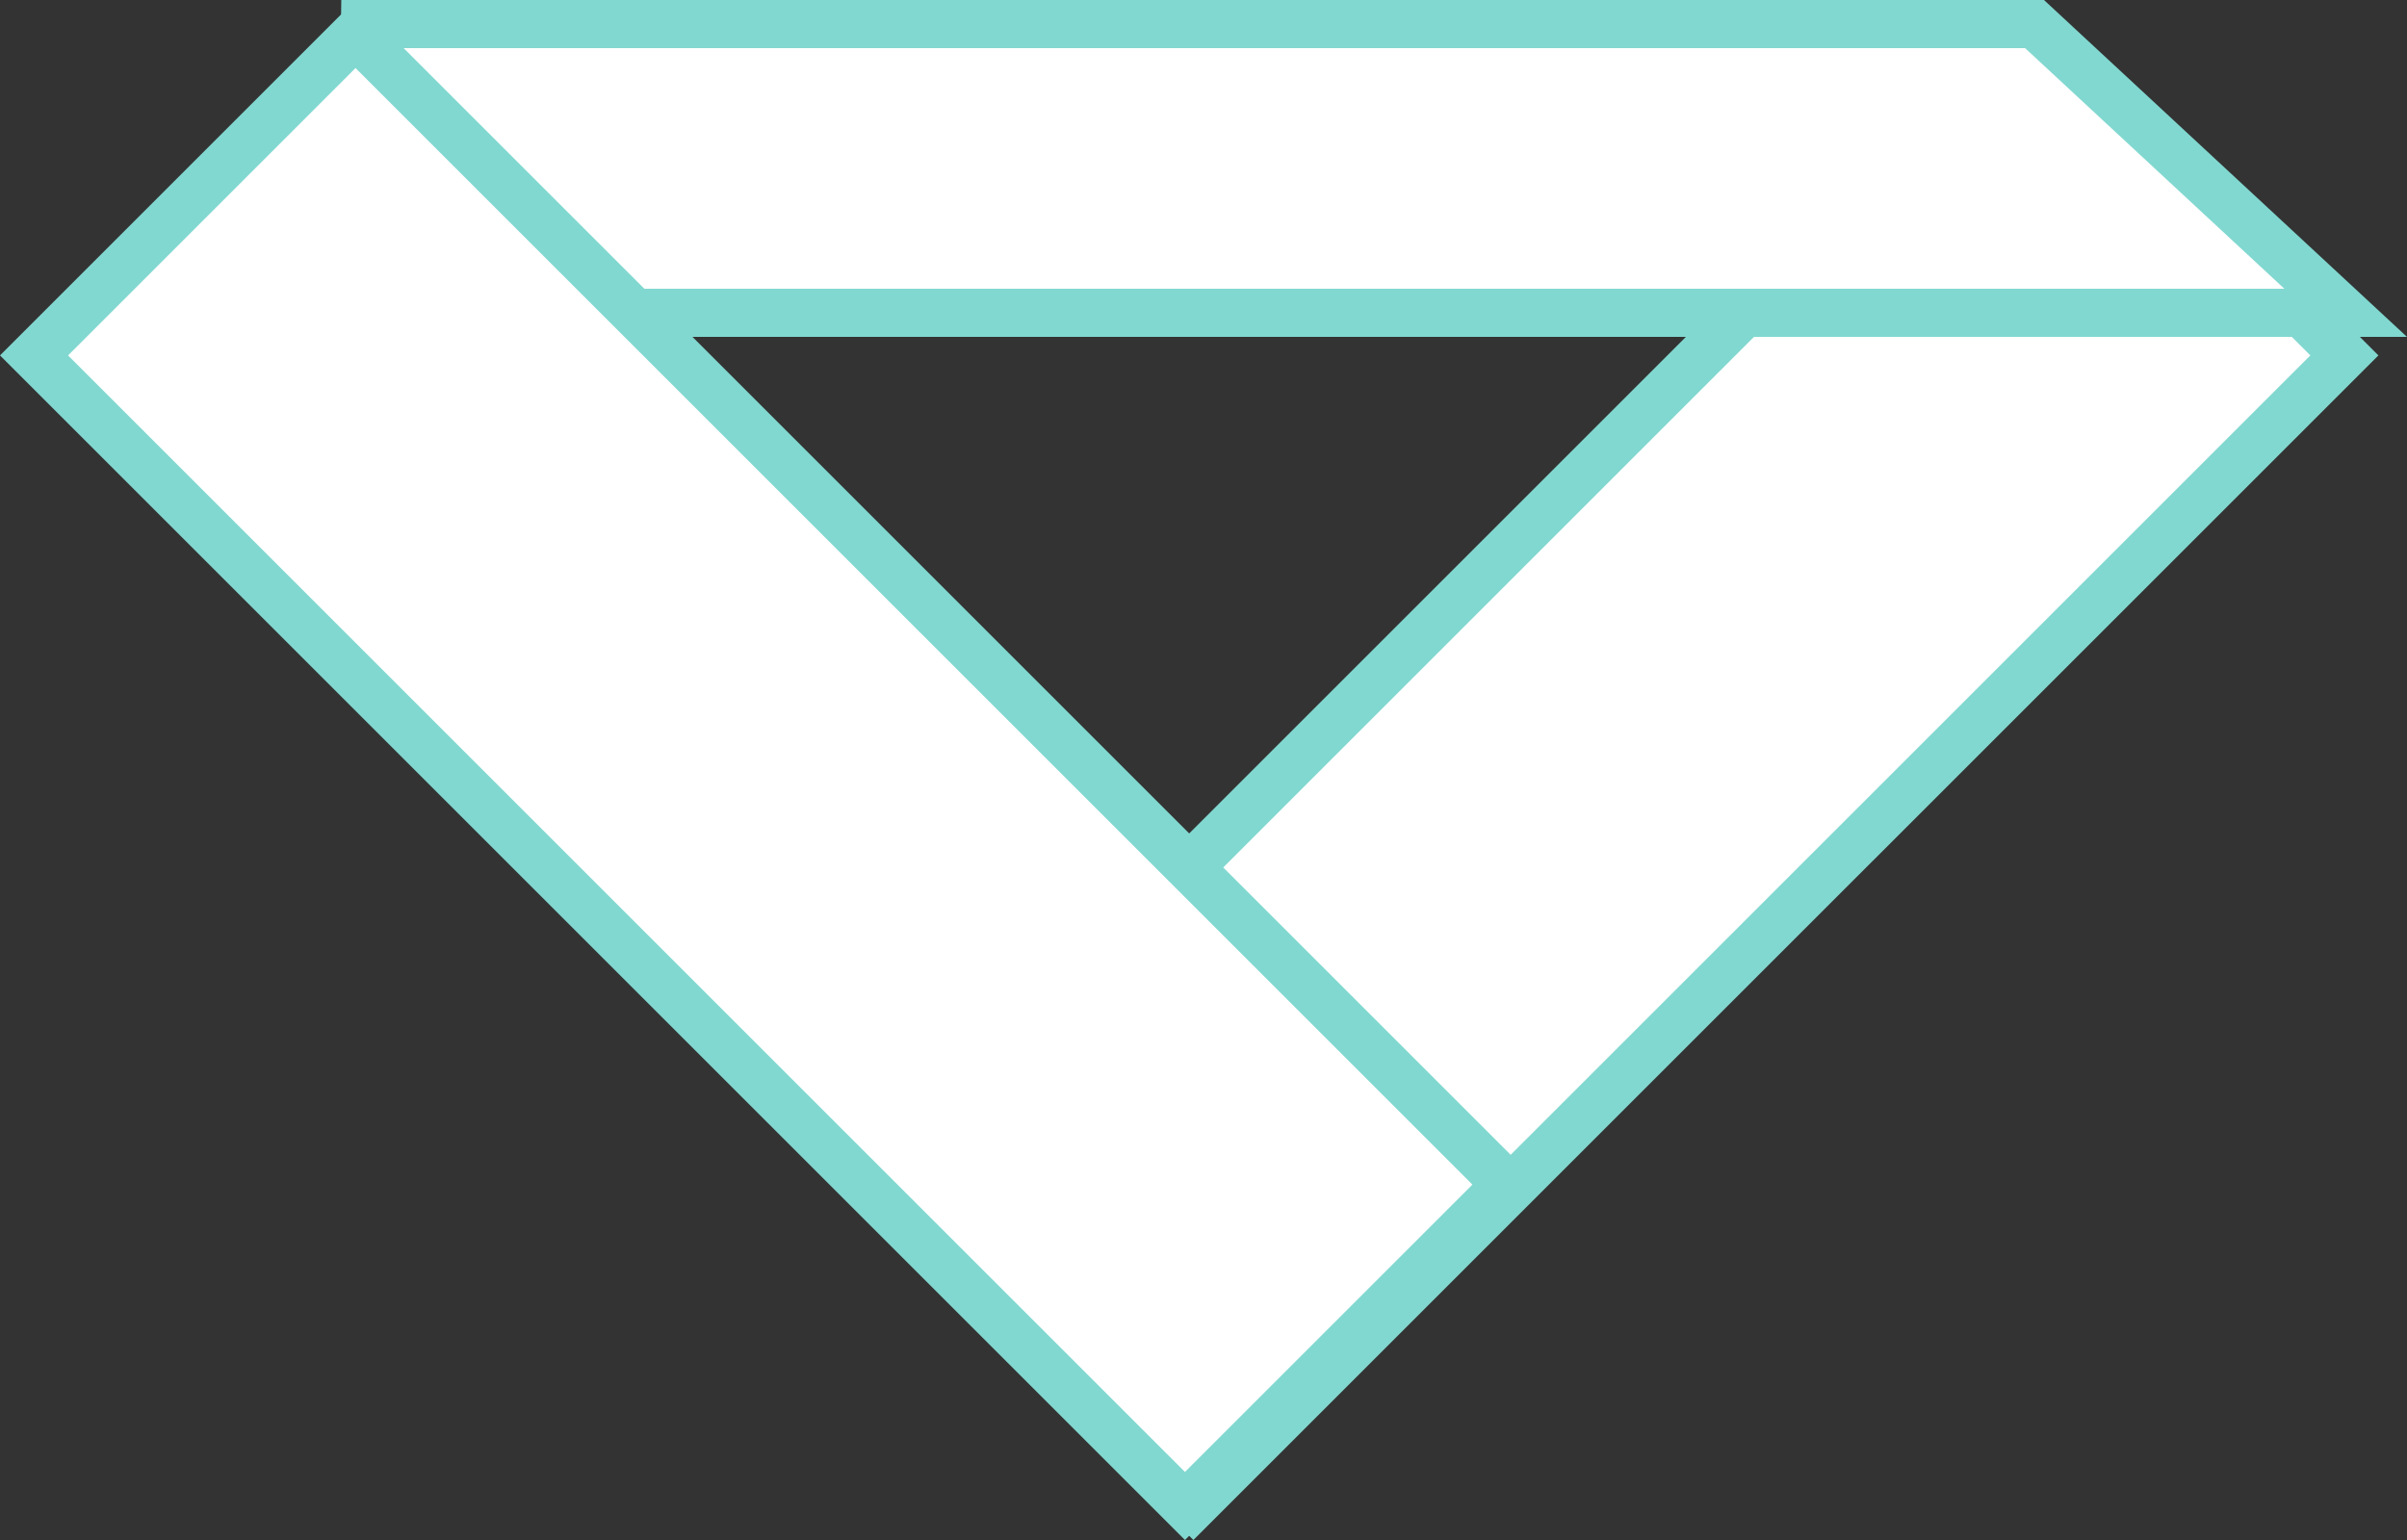 <svg width="50" height="32" viewBox="0 0 50 32" fill="none" xmlns="http://www.w3.org/2000/svg">
<rect x="0" y="0" width="50" height="32" fill="#333333" stroke="none"/>
<path d="M42.021 0.707L48.699 7.385L24.79 31.293L18.113 24.615L42.021 0.707Z" fill="white" stroke="#81D8D0"/>
<path d="M7.583 0.5L42.263 0.5L48.726 6.5L7.506 6.5L7.583 0.5Z" fill="white" stroke="#81D8D0"/>
<path d="M0.707 7.385L7.385 0.707L31.293 24.615L24.615 31.293L0.707 7.385Z" fill="white" stroke="#81D8D0"/>
</svg>
